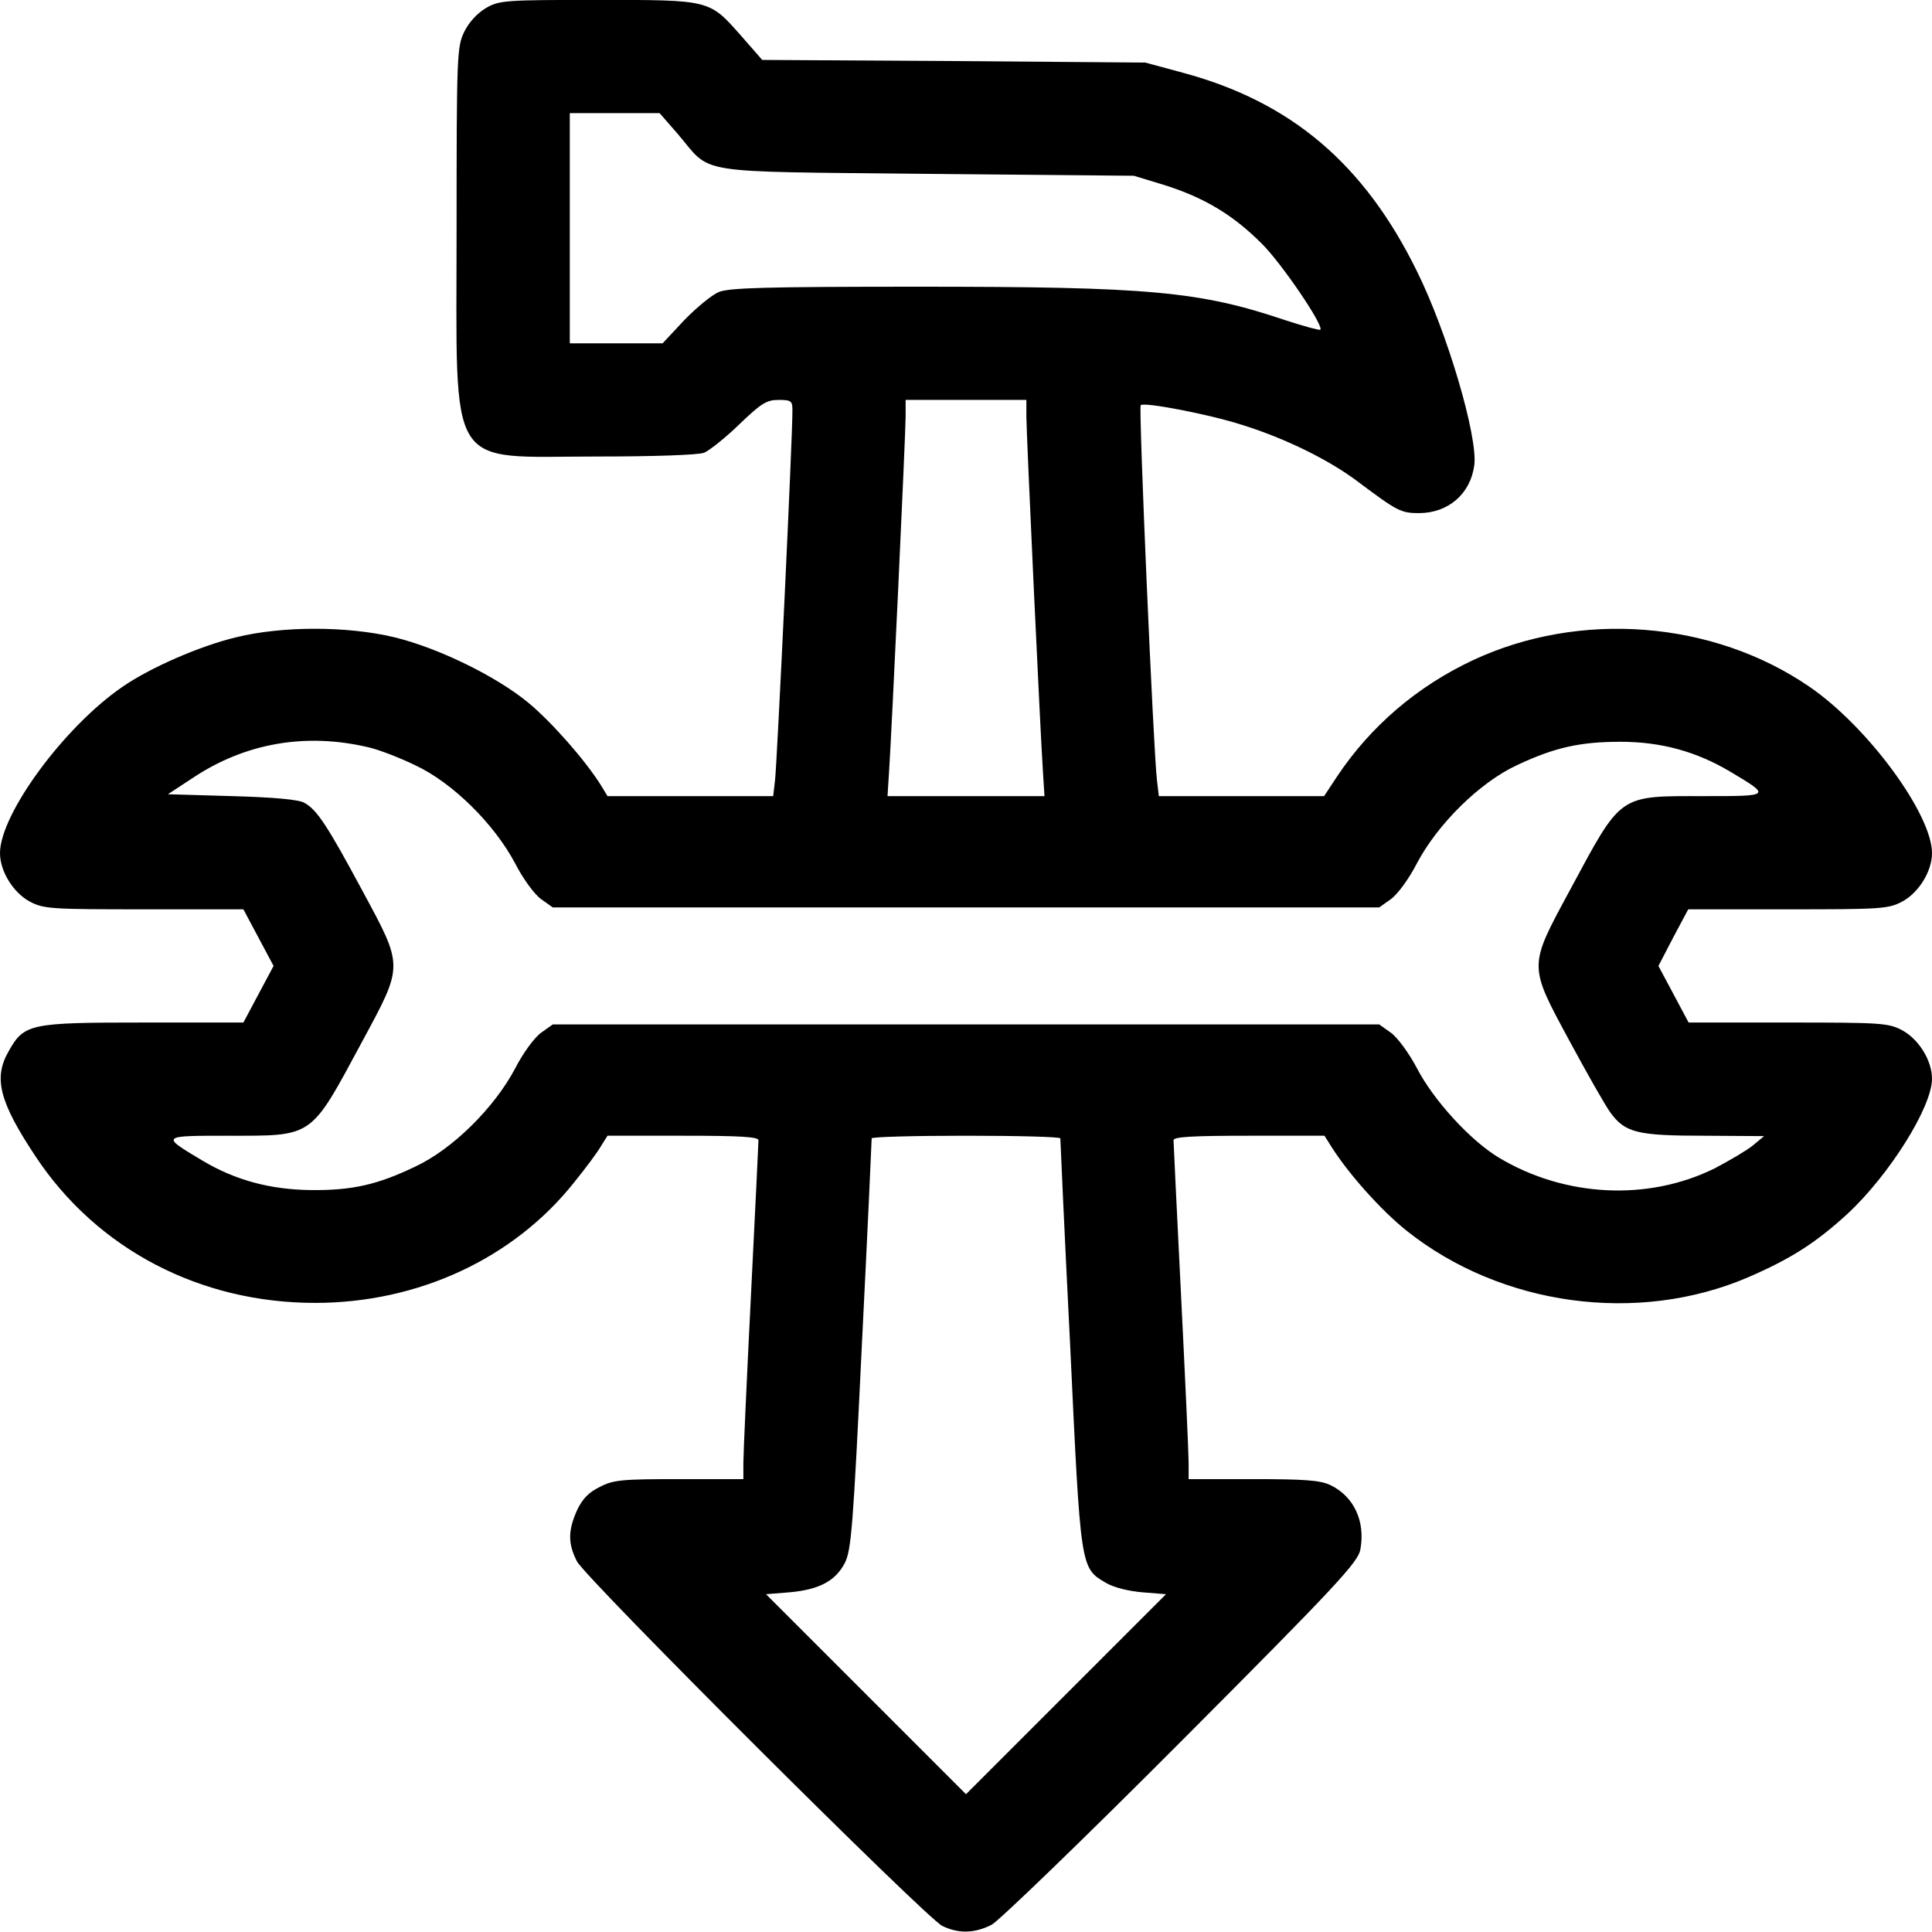 <svg preserveAspectRatio="xMidYMid meet" viewBox="0 0 512 511.899" height="511.899pt" width="512pt" xmlns="http://www.w3.org/2000/svg" version="1.0">
<g stroke="none" fill="#000000" transform="translate(0,511.981) scale(0.1,-0.1)">
<path d="M1287 5098 c-23 -14 -45 -38 -57 -63 -19 -40 -20 -62 -20 -526 0
-649 -30 -599 372 -599 150 0 268 4 284 10 14 6 57 40 93 75 58 56 73 65 104
65 34 0 37 -3 37 -27 1 -58 -41 -940 -46 -980 l-5 -43 -219 0 -220 0 -17 28
c-41 66 -130 167 -191 218 -85 71 -241 147 -357 175 -125 30 -297 30 -419 0
-96 -23 -227 -80 -301 -131 -155 -106 -325 -338 -325 -441 0 -49 36 -106 80
-129 36 -19 58 -20 302 -20 l263 0 40 -75 40 -75 -40 -75 -40 -75 -265 0
c-301 0 -316 -3 -357 -76 -41 -71 -25 -134 72 -280 163 -245 435 -387 740
-387 274 0 527 118 687 320 30 37 62 80 71 96 l17 27 200 0 c153 0 200 -3 200
-12 0 -7 -9 -193 -20 -413 -11 -220 -20 -419 -20 -442 l0 -43 -170 0 c-153 0
-175 -2 -211 -21 -29 -14 -46 -32 -60 -62 -24 -54 -24 -88 0 -135 24 -46 924
-944 968 -966 43 -21 86 -20 131 3 20 11 247 230 504 488 411 412 467 473 473
506 14 75 -17 141 -79 171 -27 13 -68 16 -205 16 l-171 0 0 43 c0 23 -9 222
-20 442 -11 220 -20 406 -20 413 0 9 47 12 200 12 l200 0 17 -27 c45 -72 132
-170 201 -225 250 -199 612 -249 905 -123 111 48 178 90 263 168 111 103 224
283 224 358 0 49 -36 106 -80 129 -36 19 -58 20 -302 20 l-263 0 -40 75 -40
75 39 75 40 75 263 0 c245 0 267 1 303 20 44 23 80 80 80 129 0 103 -170 335
-325 441 -255 175 -608 203 -892 70 -147 -69 -270 -174 -359 -307 l-35 -53
-219 0 -219 0 -5 43 c-9 71 -49 988 -43 993 9 9 181 -24 268 -52 116 -36 233
-94 308 -151 103 -77 113 -83 161 -83 78 0 137 51 147 127 10 75 -72 353 -152
514 -140 285 -334 449 -620 526 l-100 27 -507 4 -508 3 -56 64 c-85 96 -80 95
-381 95 -247 0 -260 -1 -296 -22z m509 -333 c93 -109 30 -99 659 -106 l550 -5
82 -25 c104 -33 180 -78 257 -155 54 -54 165 -218 155 -228 -2 -2 -43 9 -92
25 -228 77 -361 89 -973 89 -409 0 -501 -3 -529 -14 -19 -8 -60 -42 -92 -75
l-57 -61 -123 0 -123 0 0 305 0 305 119 0 119 0 48 -55z m924 -749 c0 -46 37
-839 44 -943 l4 -63 -208 0 -208 0 4 63 c7 104 44 897 44 943 l0 44 160 0 160
0 0 -44z m-1742 -877 c26 -6 81 -27 122 -47 99 -46 210 -156 265 -260 21 -41
51 -82 69 -95 l31 -22 1095 0 1095 0 31 22 c18 13 48 54 69 95 55 104 166 214
265 260 100 47 167 62 275 62 107 0 201 -26 290 -79 109 -65 109 -65 -68 -65
-230 0 -218 8 -357 -250 -110 -204 -110 -196 0 -400 46 -85 94 -170 108 -189
39 -53 71 -61 249 -61 l158 -1 -30 -25 c-16 -13 -62 -40 -100 -60 -177 -88
-398 -77 -573 28 -75 45 -173 152 -217 237 -21 40 -52 82 -69 94 l-31 22
-1095 0 -1095 0 -31 -22 c-18 -13 -48 -54 -69 -95 -55 -104 -166 -214 -265
-260 -100 -48 -167 -63 -275 -62 -108 1 -202 26 -290 79 -109 65 -109 65 68
65 230 0 218 -8 357 250 110 204 110 196 0 400 -92 171 -120 214 -153 232 -14
9 -82 15 -192 18 l-170 5 64 42 c140 94 302 122 469 82z m1832 -1036 c0 -5 11
-251 26 -548 28 -596 27 -590 95 -630 20 -12 60 -22 97 -25 l62 -5 -265 -265
-265 -265 -265 265 -265 265 62 5 c79 7 122 30 147 78 17 34 22 96 45 577 15
297 26 543 26 548 0 4 113 7 250 7 138 0 250 -3 250 -7z"></path>
</g>
</svg>
